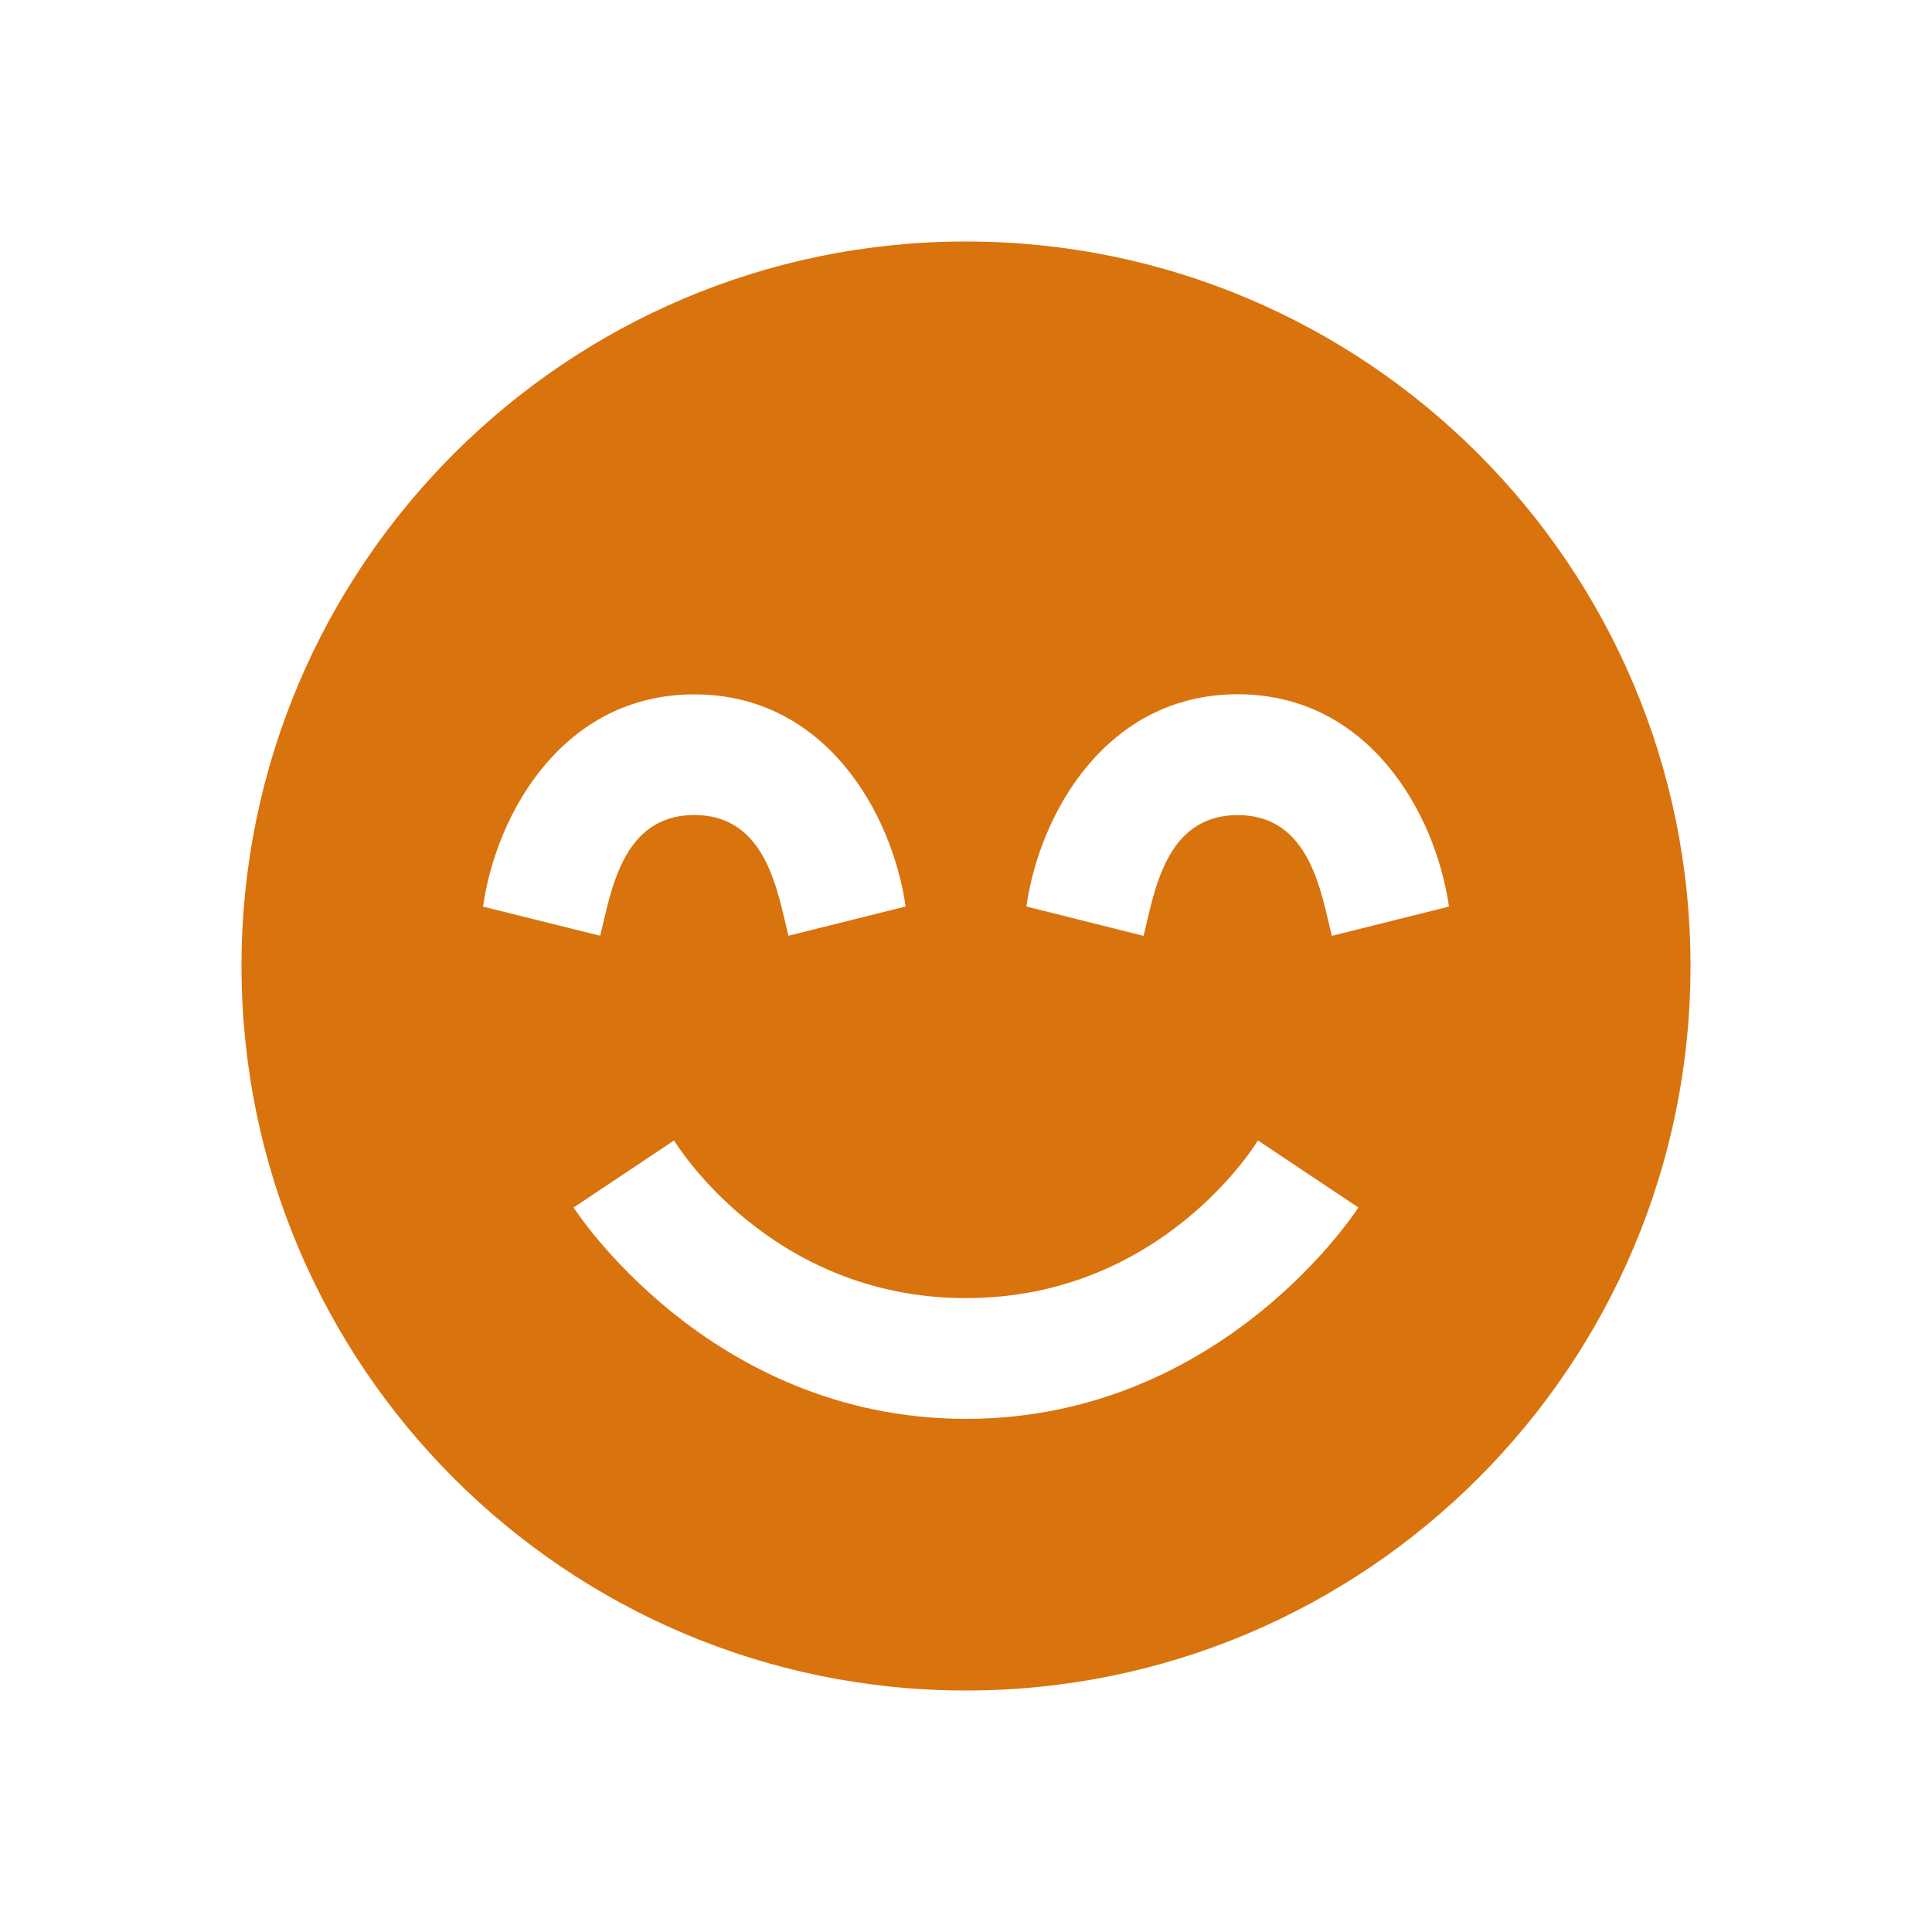 <svg xmlns="http://www.w3.org/2000/svg" viewBox="0 0 20 20" fill="#d9730d"><path d="M10 2.5c-4.14 0-7.5 3.36-7.5 7.5s3.36 7.5 7.5 7.5 7.5-3.36 7.5-7.5-3.36-7.5-7.5-7.5M7.188 7.188c1.35 0 2.046 1.218 2.187 2.196l-1.213.303c-.112-.443-.221-1.25-.975-1.25-.753 0-.862.807-.974 1.25L5 9.385c.14-.978.838-2.197 2.188-2.197m2.812 7.5c-2.666 0-4.062-2.188-4.062-2.188l1.04-.694s.975 1.632 3.022 1.632 3.022-1.632 3.022-1.632l1.04.694S12.667 14.688 10 14.688m3.787-5c-.112-.444-.221-1.25-.975-1.25-.753 0-.862.806-.974 1.25l-1.213-.304c.14-.978.838-2.197 2.188-2.197S14.859 8.408 15 9.385z" fill="#d9730d"></path></svg>